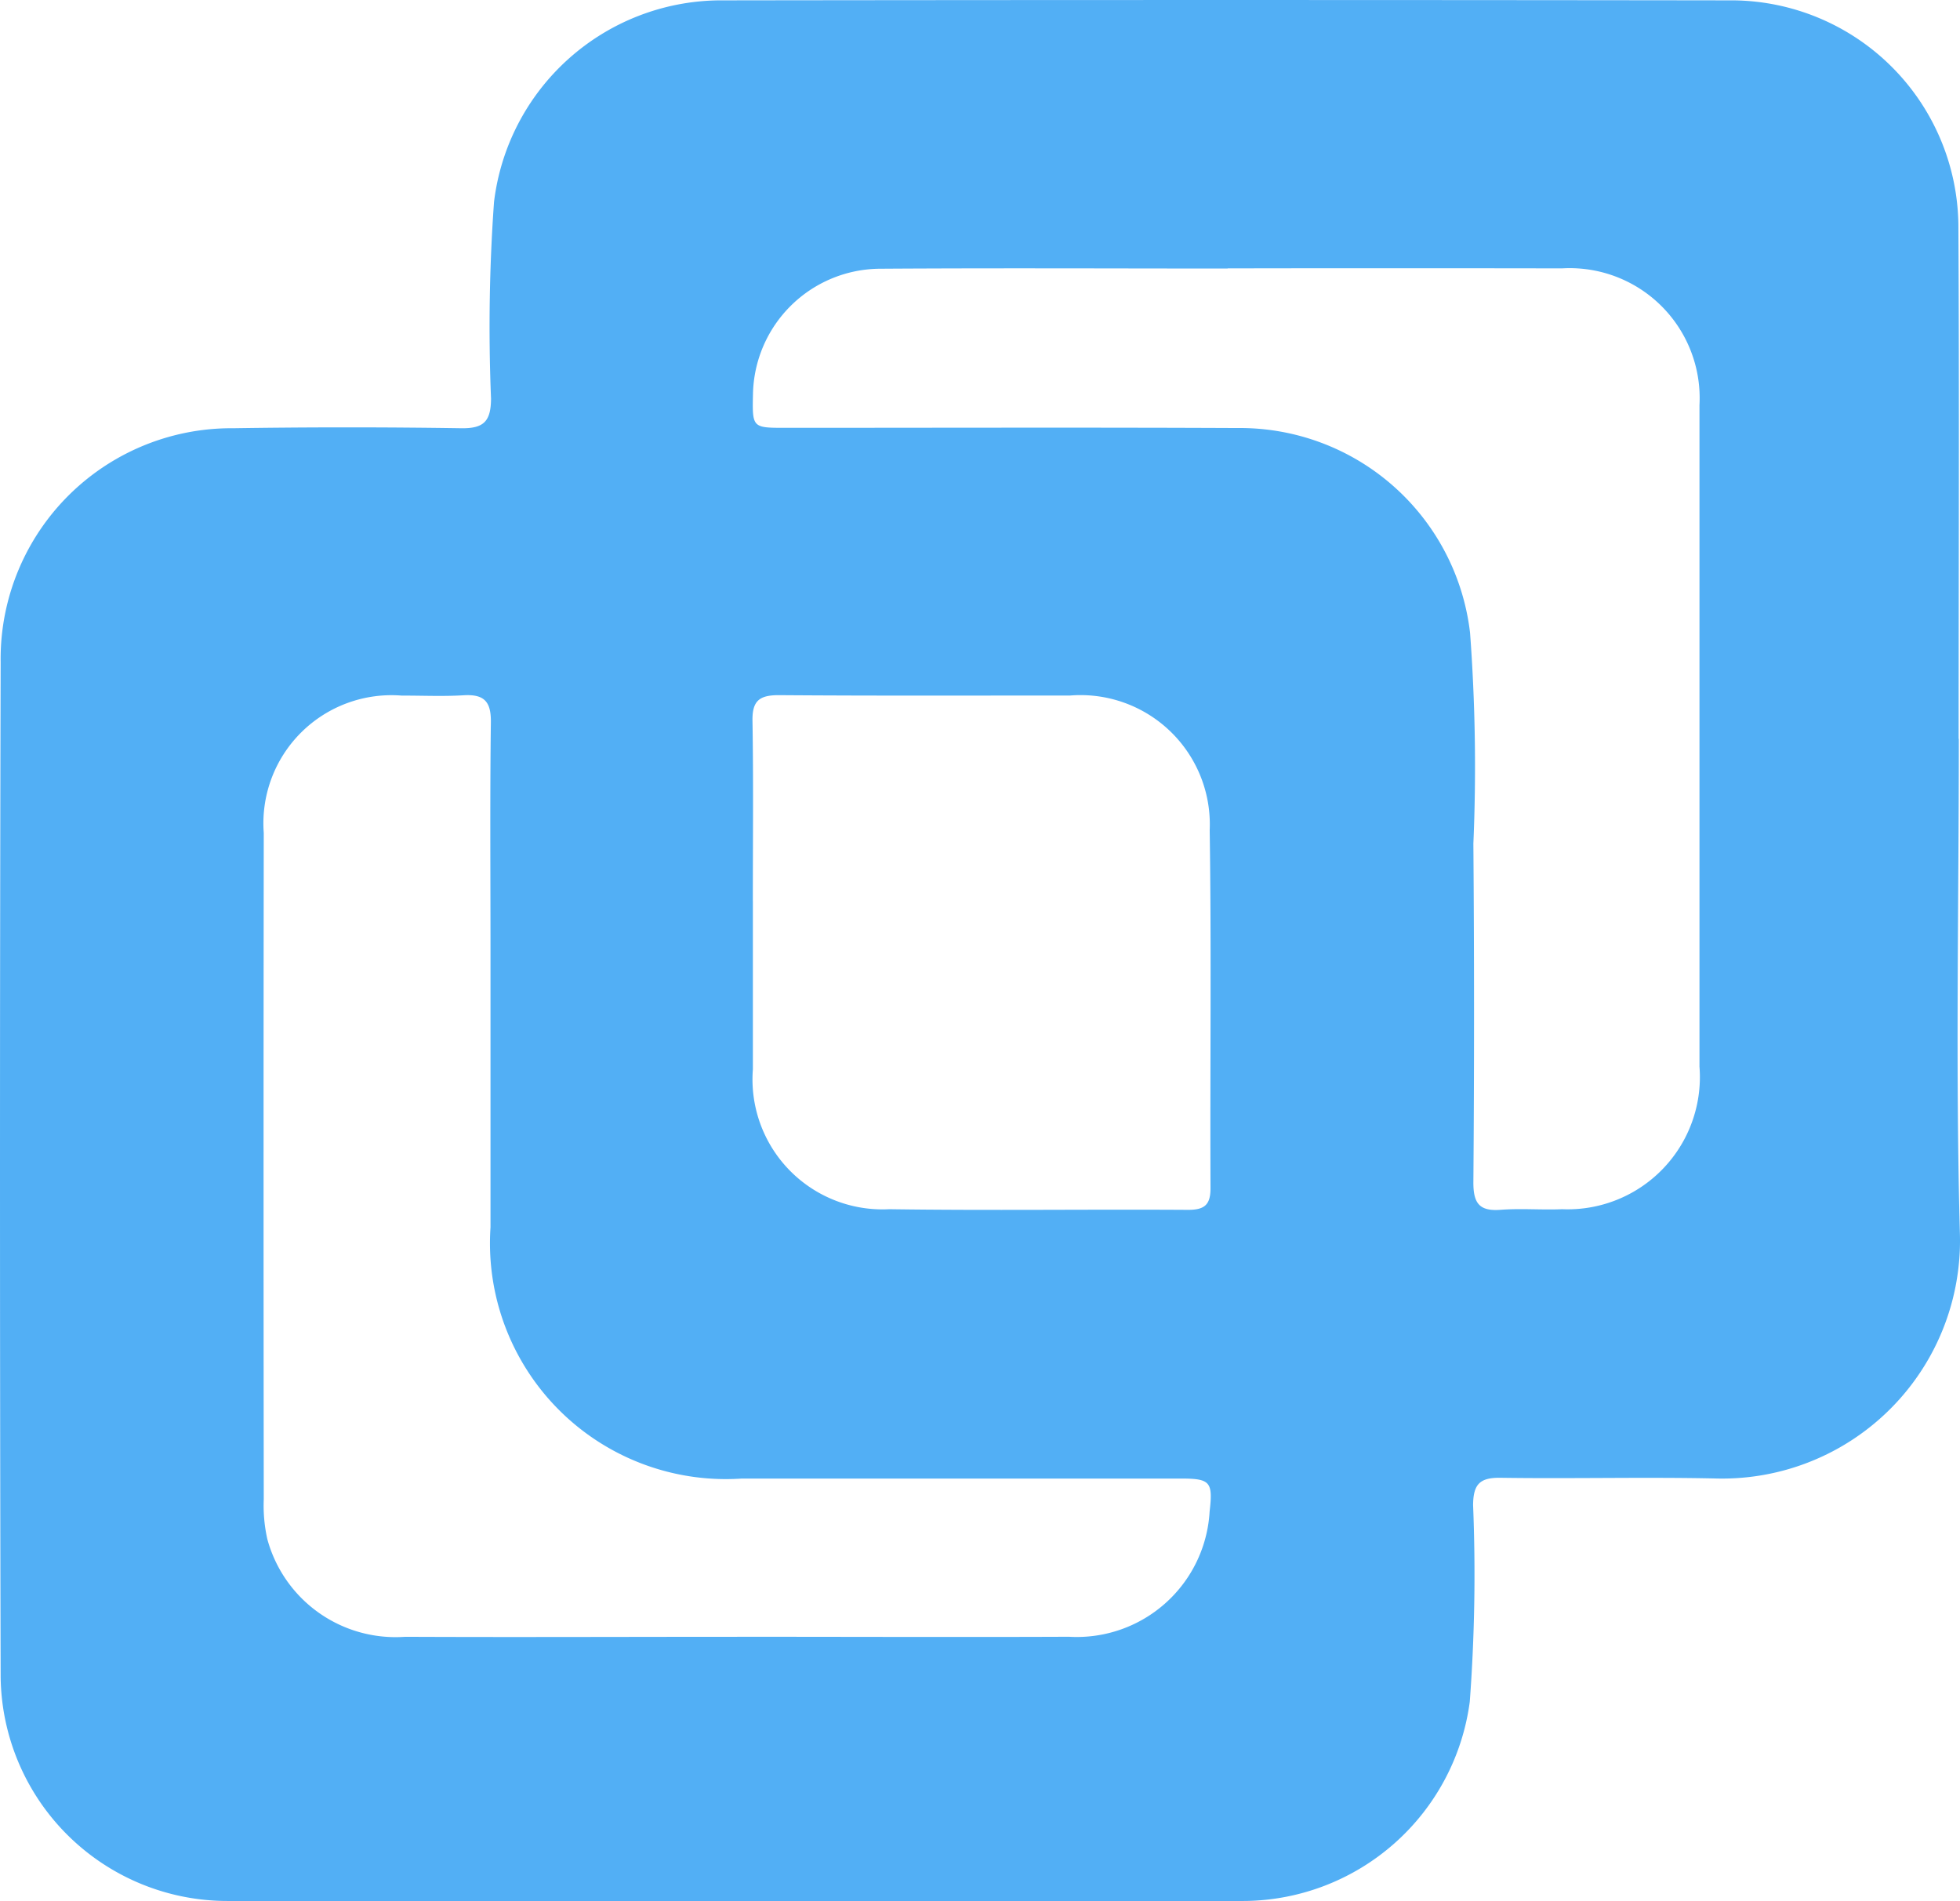<svg xmlns="http://www.w3.org/2000/svg" xmlns:xlink="http://www.w3.org/1999/xlink" width="48.51" height="47.061" viewBox="0 0 48.51 47.061"><defs><style>.a{fill:#52aff5;}.b{clip-path:url(#a);}</style><clipPath id="a"><rect class="a" width="48.51" height="47.061"/></clipPath></defs><g class="b"><path class="a" d="M48.481,18.288c0,4.09-.084,8.182.027,12.269a5.888,5.888,0,0,1-6.09,6.038c-1.761-.036-3.523.01-5.283-.016-.516-.007-.671.165-.676.675a42.551,42.551,0,0,1-.082,4.867,5.677,5.677,0,0,1-5.554,4.933q-12.622.014-25.245,0A5.614,5.614,0,0,1,.016,41.519q-.032-12.564,0-25.127A5.711,5.711,0,0,1,5.777,10.6q2.817-.043,5.636,0c.564.009.737-.173.74-.736A43.369,43.369,0,0,1,12.227,5,5.67,5.67,0,0,1,17.785.009q12.564-.017,25.127,0a5.626,5.626,0,0,1,5.558,5.54c.024,4.246.006,8.493.006,12.74ZM30.383,6.647v0c-2.876,0-5.752-.014-8.628.005a3.164,3.164,0,0,0-3.119,3.109c-.018.822-.014.829.787.829,3.737,0,7.474-.012,11.211.005a5.733,5.733,0,0,1,5.75,5.07,44.791,44.791,0,0,1,.082,5.217q.033,4.2,0,8.393c0,.511.151.71.671.671s1.018.007,1.525-.015a3.273,3.273,0,0,0,3.4-3.529q0-8.188,0-16.376a3.216,3.216,0,0,0-3.4-3.383q-4.138-.007-8.276,0M18.242,40.514c2.739,0,5.478.011,8.217,0a3.292,3.292,0,0,0,3.479-3.1c.085-.737.018-.816-.718-.816q-5.429,0-10.858,0A5.838,5.838,0,0,1,12.14,30.38q0-3.434,0-6.867c0-1.878-.015-3.756.009-5.634.007-.516-.166-.7-.679-.669s-1.017.006-1.525.008a3.171,3.171,0,0,0-3.417,3.4q-.01,8.246,0,16.492a3.792,3.792,0,0,0,.089.99,3.288,3.288,0,0,0,3.41,2.415c2.739.012,5.478,0,8.217,0M18.634,22.3c0,1.389,0,2.777,0,4.166a3.218,3.218,0,0,0,3.38,3.465c2.464.036,4.929,0,7.393.016.4,0,.555-.121.553-.537-.013-2.953.024-5.907-.02-8.86a3.2,3.2,0,0,0-3.452-3.334c-2.406,0-4.811.009-7.217-.009-.477,0-.655.141-.647.634.025,1.486.009,2.973.009,4.459" transform="translate(0 0)"/></g></svg>